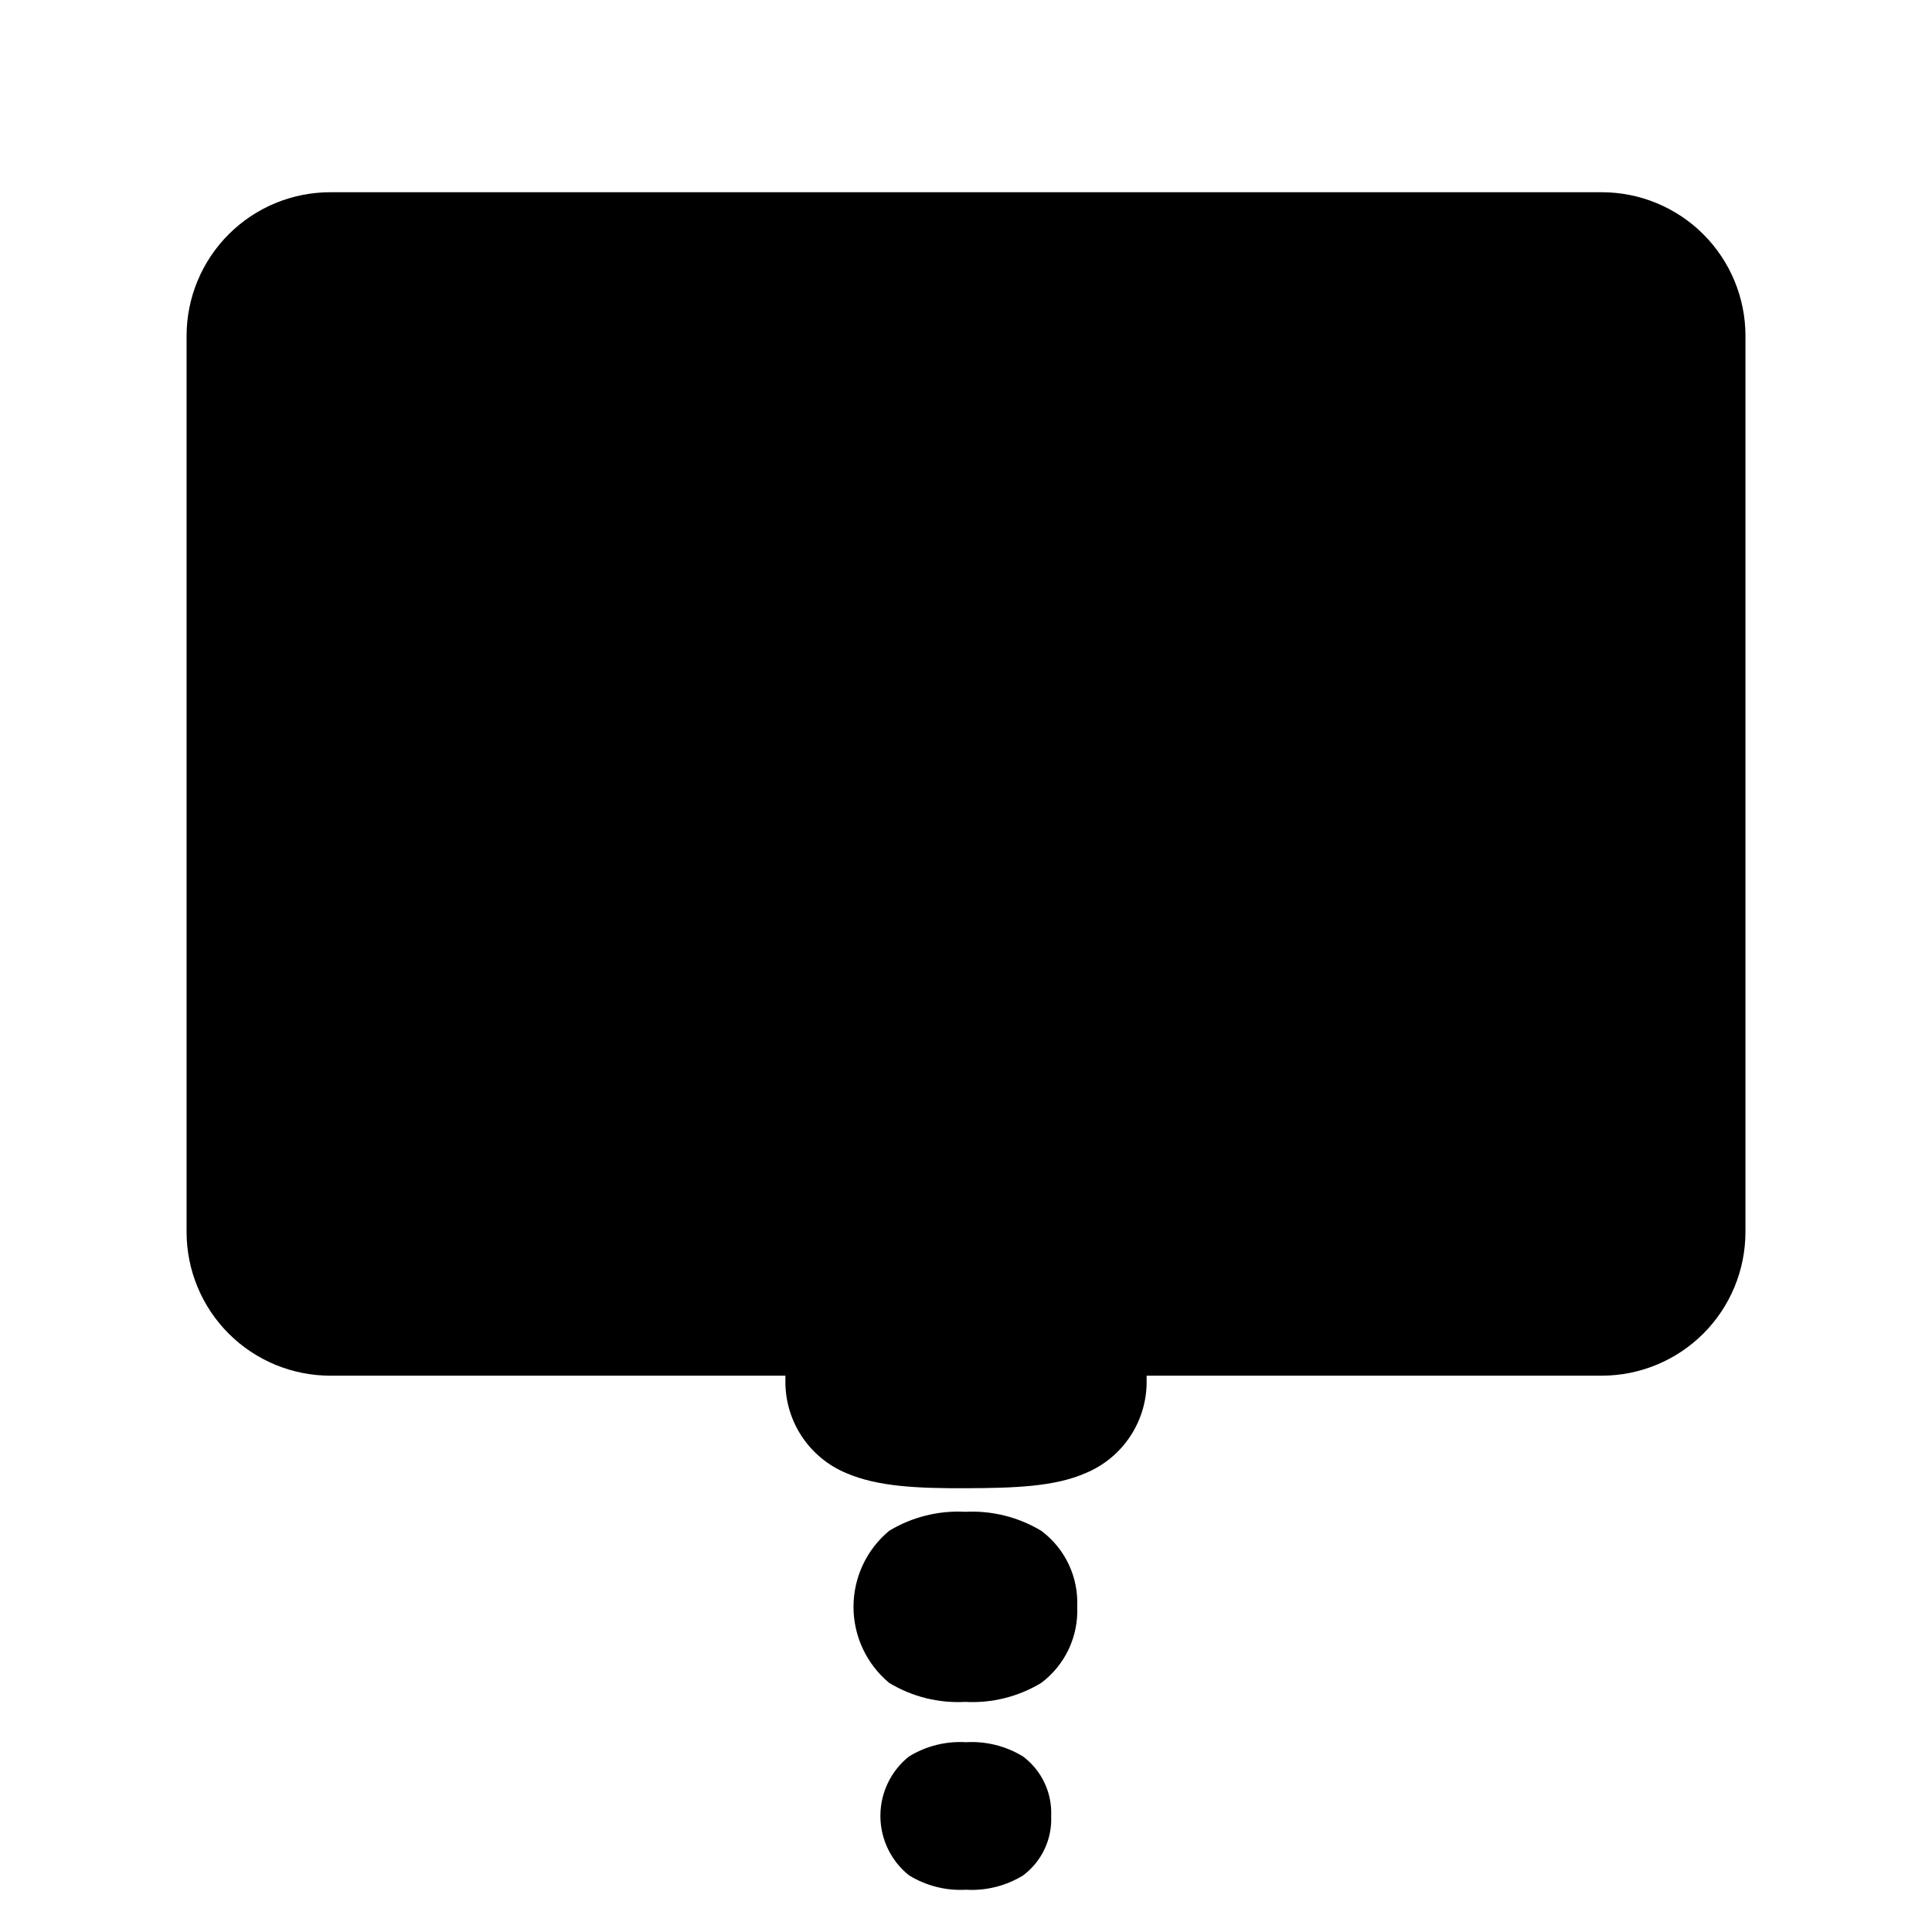 <?xml version="1.0" encoding="UTF-8"?>
<!-- Uploaded to: ICON Repo, www.iconrepo.com, Generator: ICON Repo Mixer Tools -->
<svg fill="#000000" width="800px" height="800px" version="1.1" viewBox="144 144 512 512" xmlns="http://www.w3.org/2000/svg">
 <g>
  <path d="m429.47 569.83c0.348 7.879-3.219 15.418-9.523 20.152-6.059 3.664-13.082 5.422-20.152 5.039-7.07 0.383-14.094-1.375-20.152-5.039-5.992-4.977-9.457-12.363-9.457-20.152 0-7.789 3.465-15.176 9.457-20.152 6.059-3.664 13.082-5.418 20.152-5.039 7.07-0.359 14.086 1.395 20.152 5.039 6.328 4.715 9.898 12.27 9.523 20.152z"/>
  <path d="m422.57 625.25c0.285 6.172-2.508 12.078-7.457 15.77-4.535 2.773-9.809 4.094-15.113 3.781-5.312 0.301-10.59-1.035-15.117-3.832-4.785-3.824-7.57-9.617-7.57-15.742s2.785-11.918 7.57-15.742c4.535-2.781 9.809-4.098 15.117-3.781 5.305-0.309 10.578 1.012 15.113 3.781 4.938 3.703 7.727 9.602 7.457 15.766z"/>
  <path d="m606.56 232.98v237.55c-0.012 10.086-4.023 19.754-11.152 26.883-7.133 7.129-16.801 11.141-26.883 11.156h-120.66v1.008c0.125 5.293-1.359 10.5-4.258 14.934-2.894 4.438-7.066 7.887-11.965 9.902-8.211 3.578-18.742 3.93-31.59 3.981s-23.477-0.402-31.84-4.031c-4.859-2.035-8.996-5.488-11.863-9.91s-4.332-9.605-4.207-14.875v-1.008h-120.56c-10.102 0.012-19.793-3.988-26.945-11.121-7.152-7.133-11.18-16.816-11.191-26.918v-237.55c0.012-10.102 4.039-19.781 11.191-26.918 7.152-7.133 16.844-11.133 26.945-11.117h336.85c10.102-0.016 19.793 3.984 26.945 11.117 7.152 7.137 11.18 16.816 11.191 26.918z"/>
 </g>
</svg>